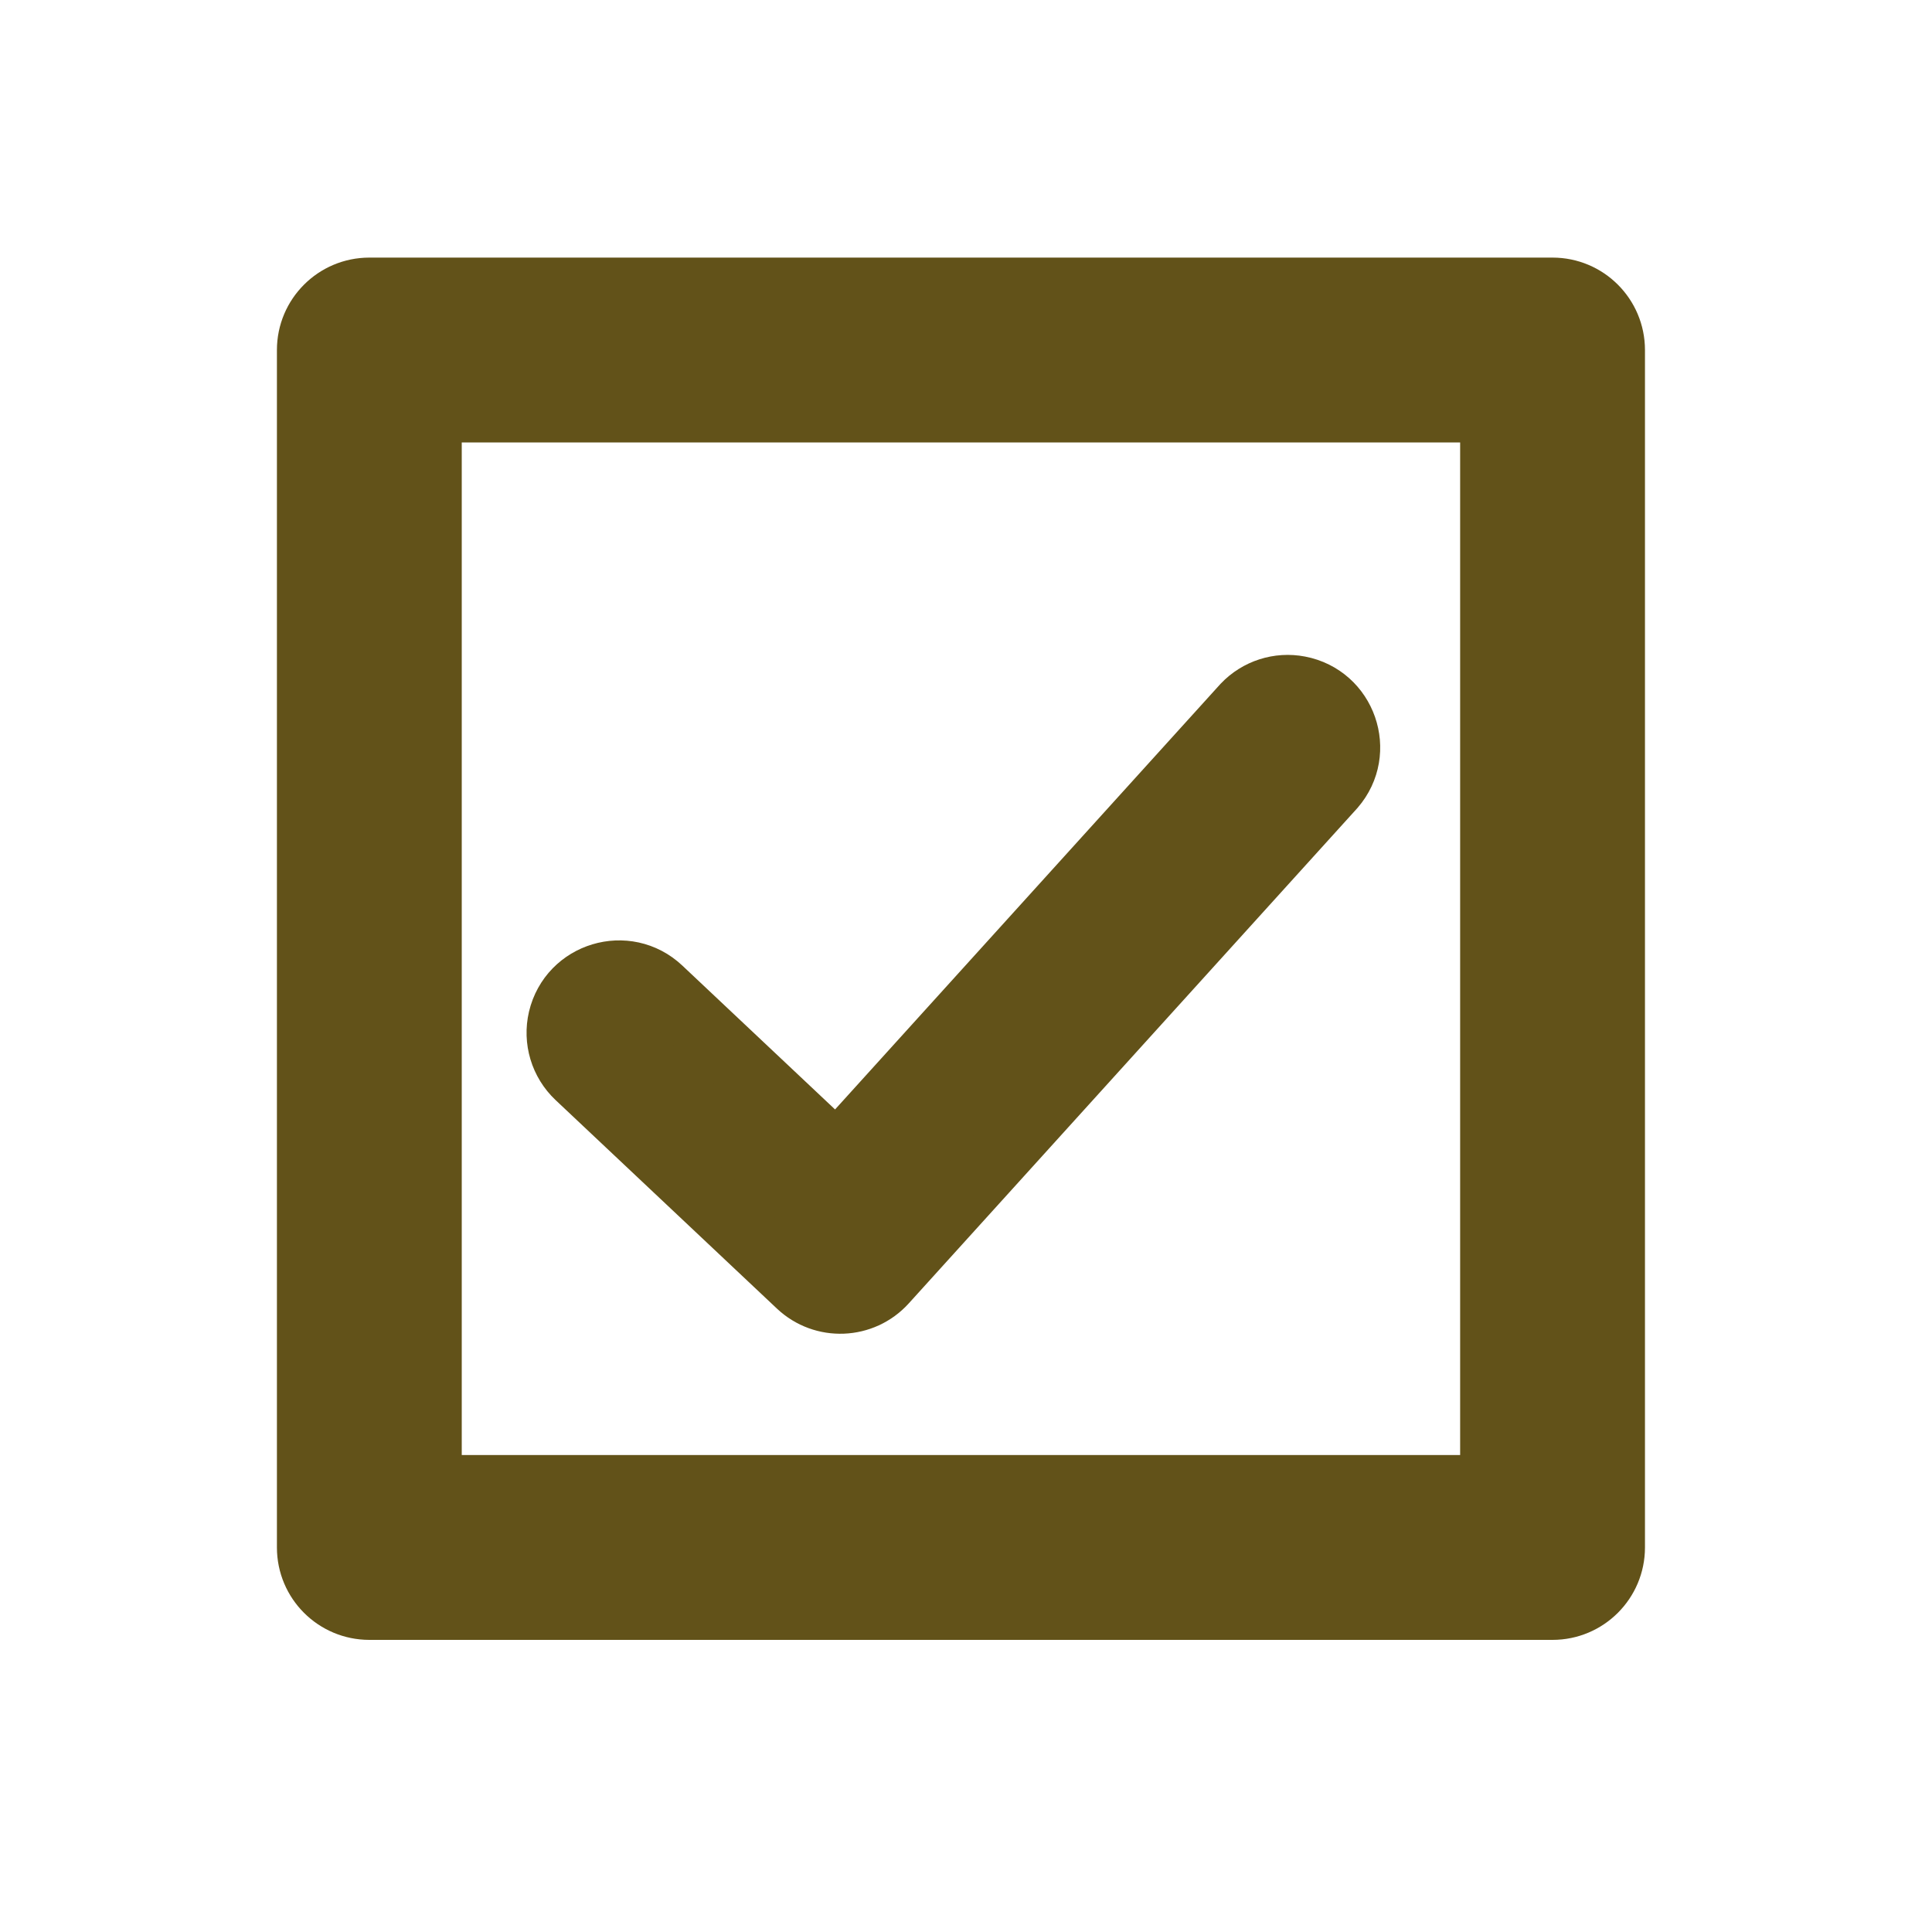 <?xml version="1.0" encoding="UTF-8"?> <svg xmlns="http://www.w3.org/2000/svg" viewBox="0 0 30.00 30.00" data-guides="{&quot;vertical&quot;:[],&quot;horizontal&quot;:[]}"><path fill="#625219" stroke="#625219" fill-opacity="1" stroke-width="1" stroke-opacity="1" fill-rule="evenodd" id="tSvg11148c20e8" title="Path 1" d="M5.735 24.964C11.859 24.964 17.984 24.964 24.108 24.964C24.624 24.964 25.043 24.545 25.043 24.029C25.043 17.831 25.043 11.633 25.043 5.435C25.043 4.919 24.624 4.5 24.108 4.5C17.984 4.5 11.859 4.5 5.735 4.5C5.219 4.5 4.8 4.919 4.8 5.435C4.8 11.633 4.8 17.831 4.8 24.029C4.8 24.546 5.219 24.964 5.735 24.964ZM23.173 23.094C17.672 23.094 12.171 23.094 6.67 23.094C6.67 17.52 6.67 11.945 6.67 6.37C12.171 6.37 17.672 6.37 23.173 6.37C23.173 11.945 23.173 17.52 23.173 23.094ZM12.407 19.956C12.788 20.315 13.39 20.291 13.741 19.903C16.062 17.34 18.383 14.778 20.704 12.215C21.174 11.671 20.878 10.821 20.171 10.686C19.859 10.626 19.537 10.729 19.318 10.96C17.21 13.287 15.103 15.614 12.995 17.941C12.081 17.08 11.166 16.219 10.252 15.357C9.728 14.864 8.867 15.123 8.701 15.823C8.625 16.148 8.727 16.489 8.97 16.718C10.116 17.798 11.261 18.877 12.407 19.956Z"></path><defs></defs></svg> 